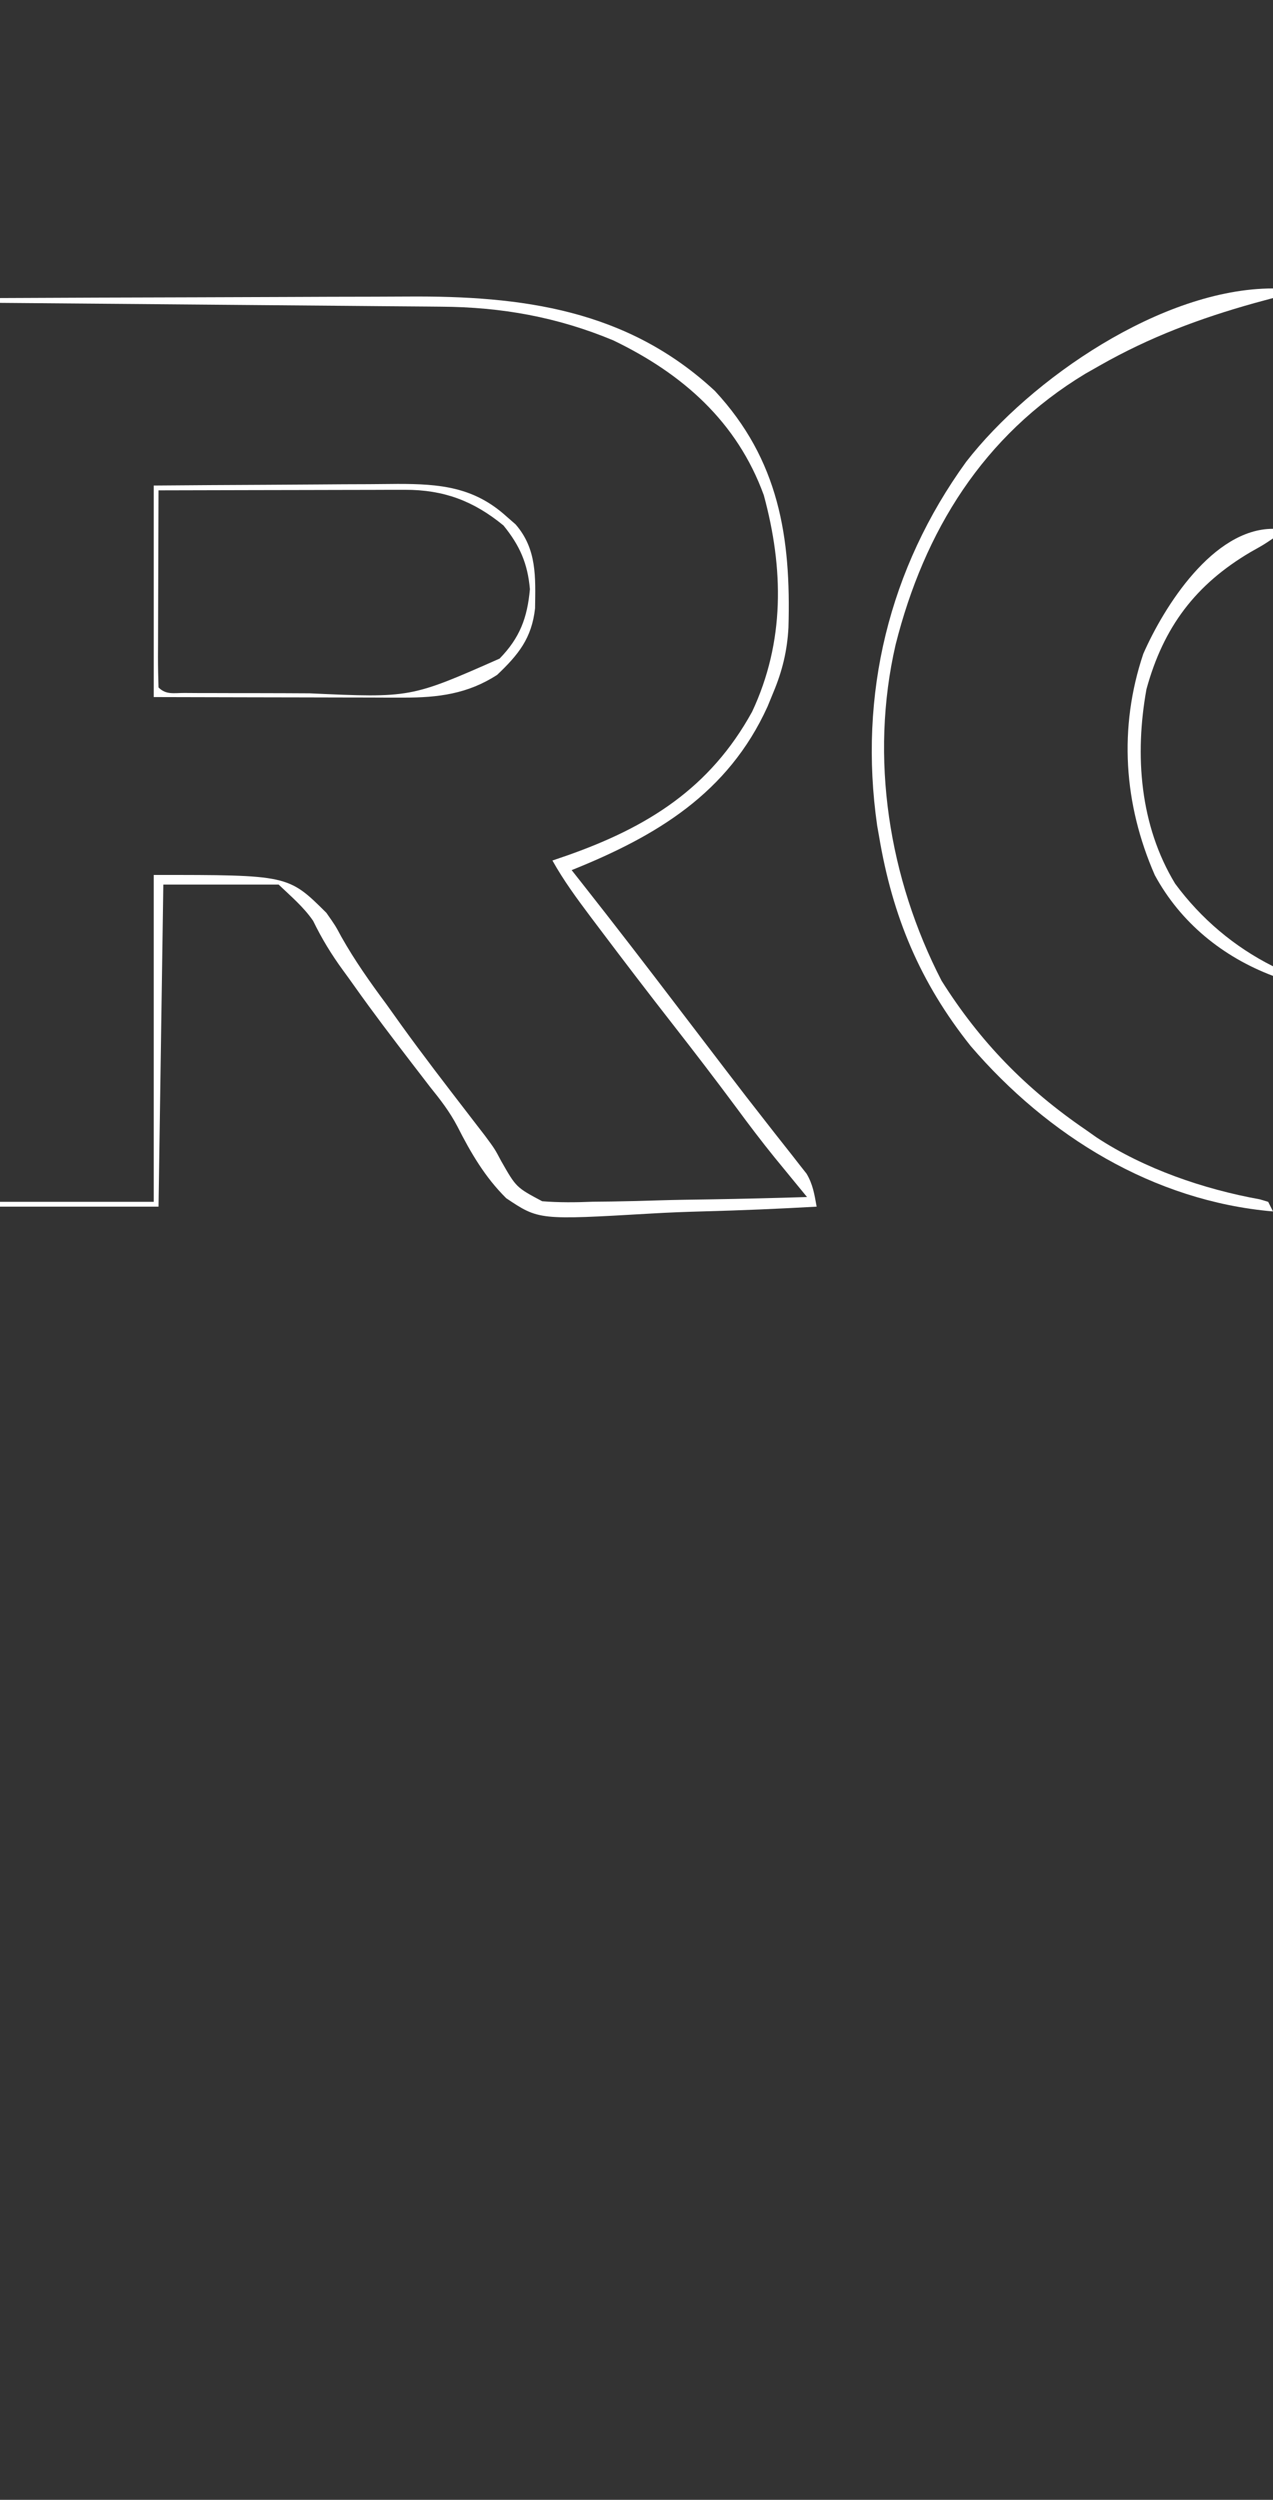 <?xml version="1.0" encoding="UTF-8"?>
<svg version="1.1" xmlns="http://www.w3.org/2000/svg" width="265" height="520">
<rect width="100%" height="100%" fill="#333333" stroke="none"/>
<path d="M0 0 C13.579 -0.07 27.158 -0.123 40.737 -0.155 C47.043 -0.171 53.349 -0.192 59.656 -0.226 C65.751 -0.259 71.845 -0.277 77.94 -0.285 C80.257 -0.29 82.573 -0.301 84.889 -0.317 C108.662 -0.478 130.557 2.358 148.812 19.312 C162.174 33.685 164.675 49.769 164.132 68.551 C163.872 73.381 162.857 77.554 161 82 C160.598 82.98 160.196 83.959 159.781 84.969 C151.577 103.019 136.66 111.91 119 119 C119.643 119.813 120.286 120.627 120.949 121.465 C127.833 130.188 134.607 138.989 141.343 147.827 C143.52 150.682 145.7 153.533 147.882 156.385 C148.956 157.788 150.027 159.192 151.098 160.598 C153.929 164.311 156.783 168.004 159.672 171.672 C160.271 172.438 160.869 173.205 161.486 173.994 C162.634 175.462 163.789 176.925 164.951 178.381 C165.467 179.044 165.984 179.707 166.516 180.391 C166.972 180.968 167.429 181.546 167.899 182.142 C169.229 184.387 169.538 186.448 170 189 C162.16 189.444 154.323 189.779 146.474 189.984 C142.827 190.083 139.188 190.216 135.545 190.433 C112.172 191.792 112.172 191.792 105.382 187.248 C100.965 182.883 98.013 177.818 95.217 172.313 C93.6 169.239 91.669 166.741 89.484 164.043 C88.859 163.228 88.233 162.414 87.588 161.574 C86.982 160.787 86.375 159.999 85.75 159.188 C81.708 153.914 77.678 148.64 73.84 143.215 C73.041 142.087 72.233 140.967 71.414 139.854 C68.993 136.545 66.978 133.234 65.188 129.559 C63.235 126.683 60.512 124.405 58 122 C50.08 122 42.16 122 34 122 C33.67 144.11 33.34 166.22 33 189 C22.11 189 11.22 189 0 189 C0 188.67 0 188.34 0 188 C10.56 188 21.12 188 32 188 C32 165.56 32 143.12 32 120 C60 120 60 120 67.938 127.875 C69.815 130.549 69.815 130.549 71.066 132.879 C73.847 137.803 77.008 142.277 80.375 146.812 C81.439 148.297 82.502 149.783 83.562 151.27 C88.03 157.468 92.691 163.52 97.357 169.57 C98.306 170.804 98.306 170.804 99.273 172.062 C99.824 172.775 100.375 173.488 100.943 174.223 C103 177 103 177 104.321 179.5 C107.456 185 107.456 185 112.863 187.875 C116.406 188.158 119.819 188.125 123.371 187.977 C124.649 187.962 125.926 187.948 127.242 187.934 C130.62 187.887 133.991 187.798 137.367 187.687 C140.819 187.584 144.272 187.539 147.725 187.488 C154.485 187.378 161.242 187.211 168 187 C167.385 186.252 166.771 185.503 166.137 184.732 C164.925 183.254 164.925 183.254 163.688 181.746 C162.888 180.771 162.087 179.796 161.263 178.791 C158.518 175.406 155.896 171.946 153.312 168.438 C149.011 162.649 144.632 156.929 140.188 151.25 C135 144.609 129.879 137.921 124.812 131.188 C124.177 130.345 123.541 129.503 122.885 128.636 C120.053 124.858 117.305 121.133 115 117 C116.027 116.648 117.055 116.296 118.113 115.934 C134.81 110.055 147.8 101.981 156.562 86.059 C163.407 71.495 163.144 56.238 159 41 C153.421 25.7 142.07 15.737 127.688 8.812 C116.042 3.944 104.378 1.872 91.842 1.795 C90.348 1.78 90.348 1.78 88.824 1.765 C85.551 1.733 82.277 1.708 79.004 1.684 C76.727 1.663 74.45 1.642 72.173 1.621 C66.194 1.566 60.215 1.516 54.236 1.468 C48.129 1.417 42.023 1.362 35.916 1.307 C23.944 1.199 11.972 1.098 0 1 C0 0.67 0 0.34 0 0 Z " fill="#FFFFFF" transform="translate(0,62)"/>
<path d="M0 0 C0 0.66 0 1.32 0 2 C-1.258 2.34 -2.516 2.681 -3.812 3.031 C-15.258 6.231 -25.664 10.125 -36 16 C-37.017 16.578 -38.034 17.155 -39.082 17.75 C-60.312 30.577 -72.598 50.455 -78.563 74.104 C-84 97.677 -79.964 122.745 -69 144 C-60.976 156.74 -51.385 166.547 -39 175 C-38.254 175.526 -37.507 176.052 -36.738 176.594 C-26.764 183.139 -14.439 187.372 -2.735 189.481 C-2.162 189.653 -1.59 189.824 -1 190 C-0.67 190.66 -0.34 191.32 0 192 C-24.9 189.841 -46.86 176.315 -62.945 157.578 C-73.507 144.325 -79.209 130.624 -82 114 C-82.131 113.26 -82.263 112.52 -82.398 111.758 C-86.326 84.476 -79.948 58.255 -63.875 36.066 C-50.483 18.824 -23.085 0 0 0 Z " fill="#FFFFFF" transform="translate(265,60)"/>
<path d="M0 0 C7.808 -0.063 15.616 -0.123 23.424 -0.155 C27.061 -0.171 30.698 -0.192 34.334 -0.226 C37.842 -0.259 41.35 -0.277 44.858 -0.285 C46.836 -0.293 48.815 -0.316 50.793 -0.34 C59.534 -0.342 66.614 0.276 73.375 6.375 C74.346 7.222 74.346 7.222 75.336 8.086 C79.786 13.205 79.478 19.065 79.383 25.543 C78.693 31.768 75.919 35.177 71.5 39.375 C65.388 43.348 59.186 44.129 51.995 44.114 C50.834 44.113 49.673 44.113 48.477 44.113 C47.239 44.108 46.002 44.103 44.727 44.098 C43.448 44.096 42.169 44.095 40.851 44.093 C37.468 44.089 34.085 44.08 30.701 44.069 C27.242 44.058 23.783 44.054 20.324 44.049 C13.549 44.039 6.775 44.019 0 44 C0 29.48 0 14.96 0 0 Z M1 1 C0.975 6.821 0.957 12.641 0.945 18.462 C0.94 20.444 0.933 22.426 0.925 24.407 C0.912 27.25 0.907 30.092 0.902 32.934 C0.897 33.825 0.892 34.717 0.887 35.636 C0.887 37.757 0.938 39.879 1 42 C2.585 43.585 4.207 43.135 6.405 43.145 C7.344 43.152 8.283 43.158 9.251 43.165 C10.277 43.166 11.302 43.167 12.359 43.168 C13.415 43.171 14.47 43.175 15.557 43.178 C17.804 43.183 20.05 43.185 22.296 43.185 C25.694 43.187 29.091 43.206 32.488 43.225 C53.478 44.177 53.478 44.177 72 36 C76.214 31.675 77.769 27.54 78.312 21.562 C77.842 16.198 76.205 12.481 72.812 8.312 C66.577 3.185 60.355 0.869 52.313 0.886 C50.602 0.887 50.602 0.887 48.856 0.887 C47.63 0.892 46.404 0.897 45.141 0.902 C43.251 0.904 43.251 0.904 41.324 0.907 C37.983 0.911 34.643 0.92 31.302 0.931 C27.89 0.942 24.478 0.946 21.066 0.951 C14.378 0.962 7.689 0.979 1 1 Z " fill="#FFFFFF" transform="translate(32,101)"/>
<path d="M0 0 C0 0.66 0 1.32 0 2 C-1.977 3.332 -1.977 3.332 -4.625 4.812 C-16.11 11.565 -22.792 20.418 -26.34 33.352 C-28.821 47.066 -27.732 61.69 -20.375 73.812 C-15.023 81.075 -8.052 86.974 0 91 C0 91.66 0 92.32 0 93 C-10.449 89.054 -19.236 81.941 -24.605 72.039 C-31.077 57.274 -32.171 41.395 -27 26 C-22.659 16.128 -12.483 0 0 0 Z " fill="#FFFFFF" transform="translate(265,110)"/>
</svg>
